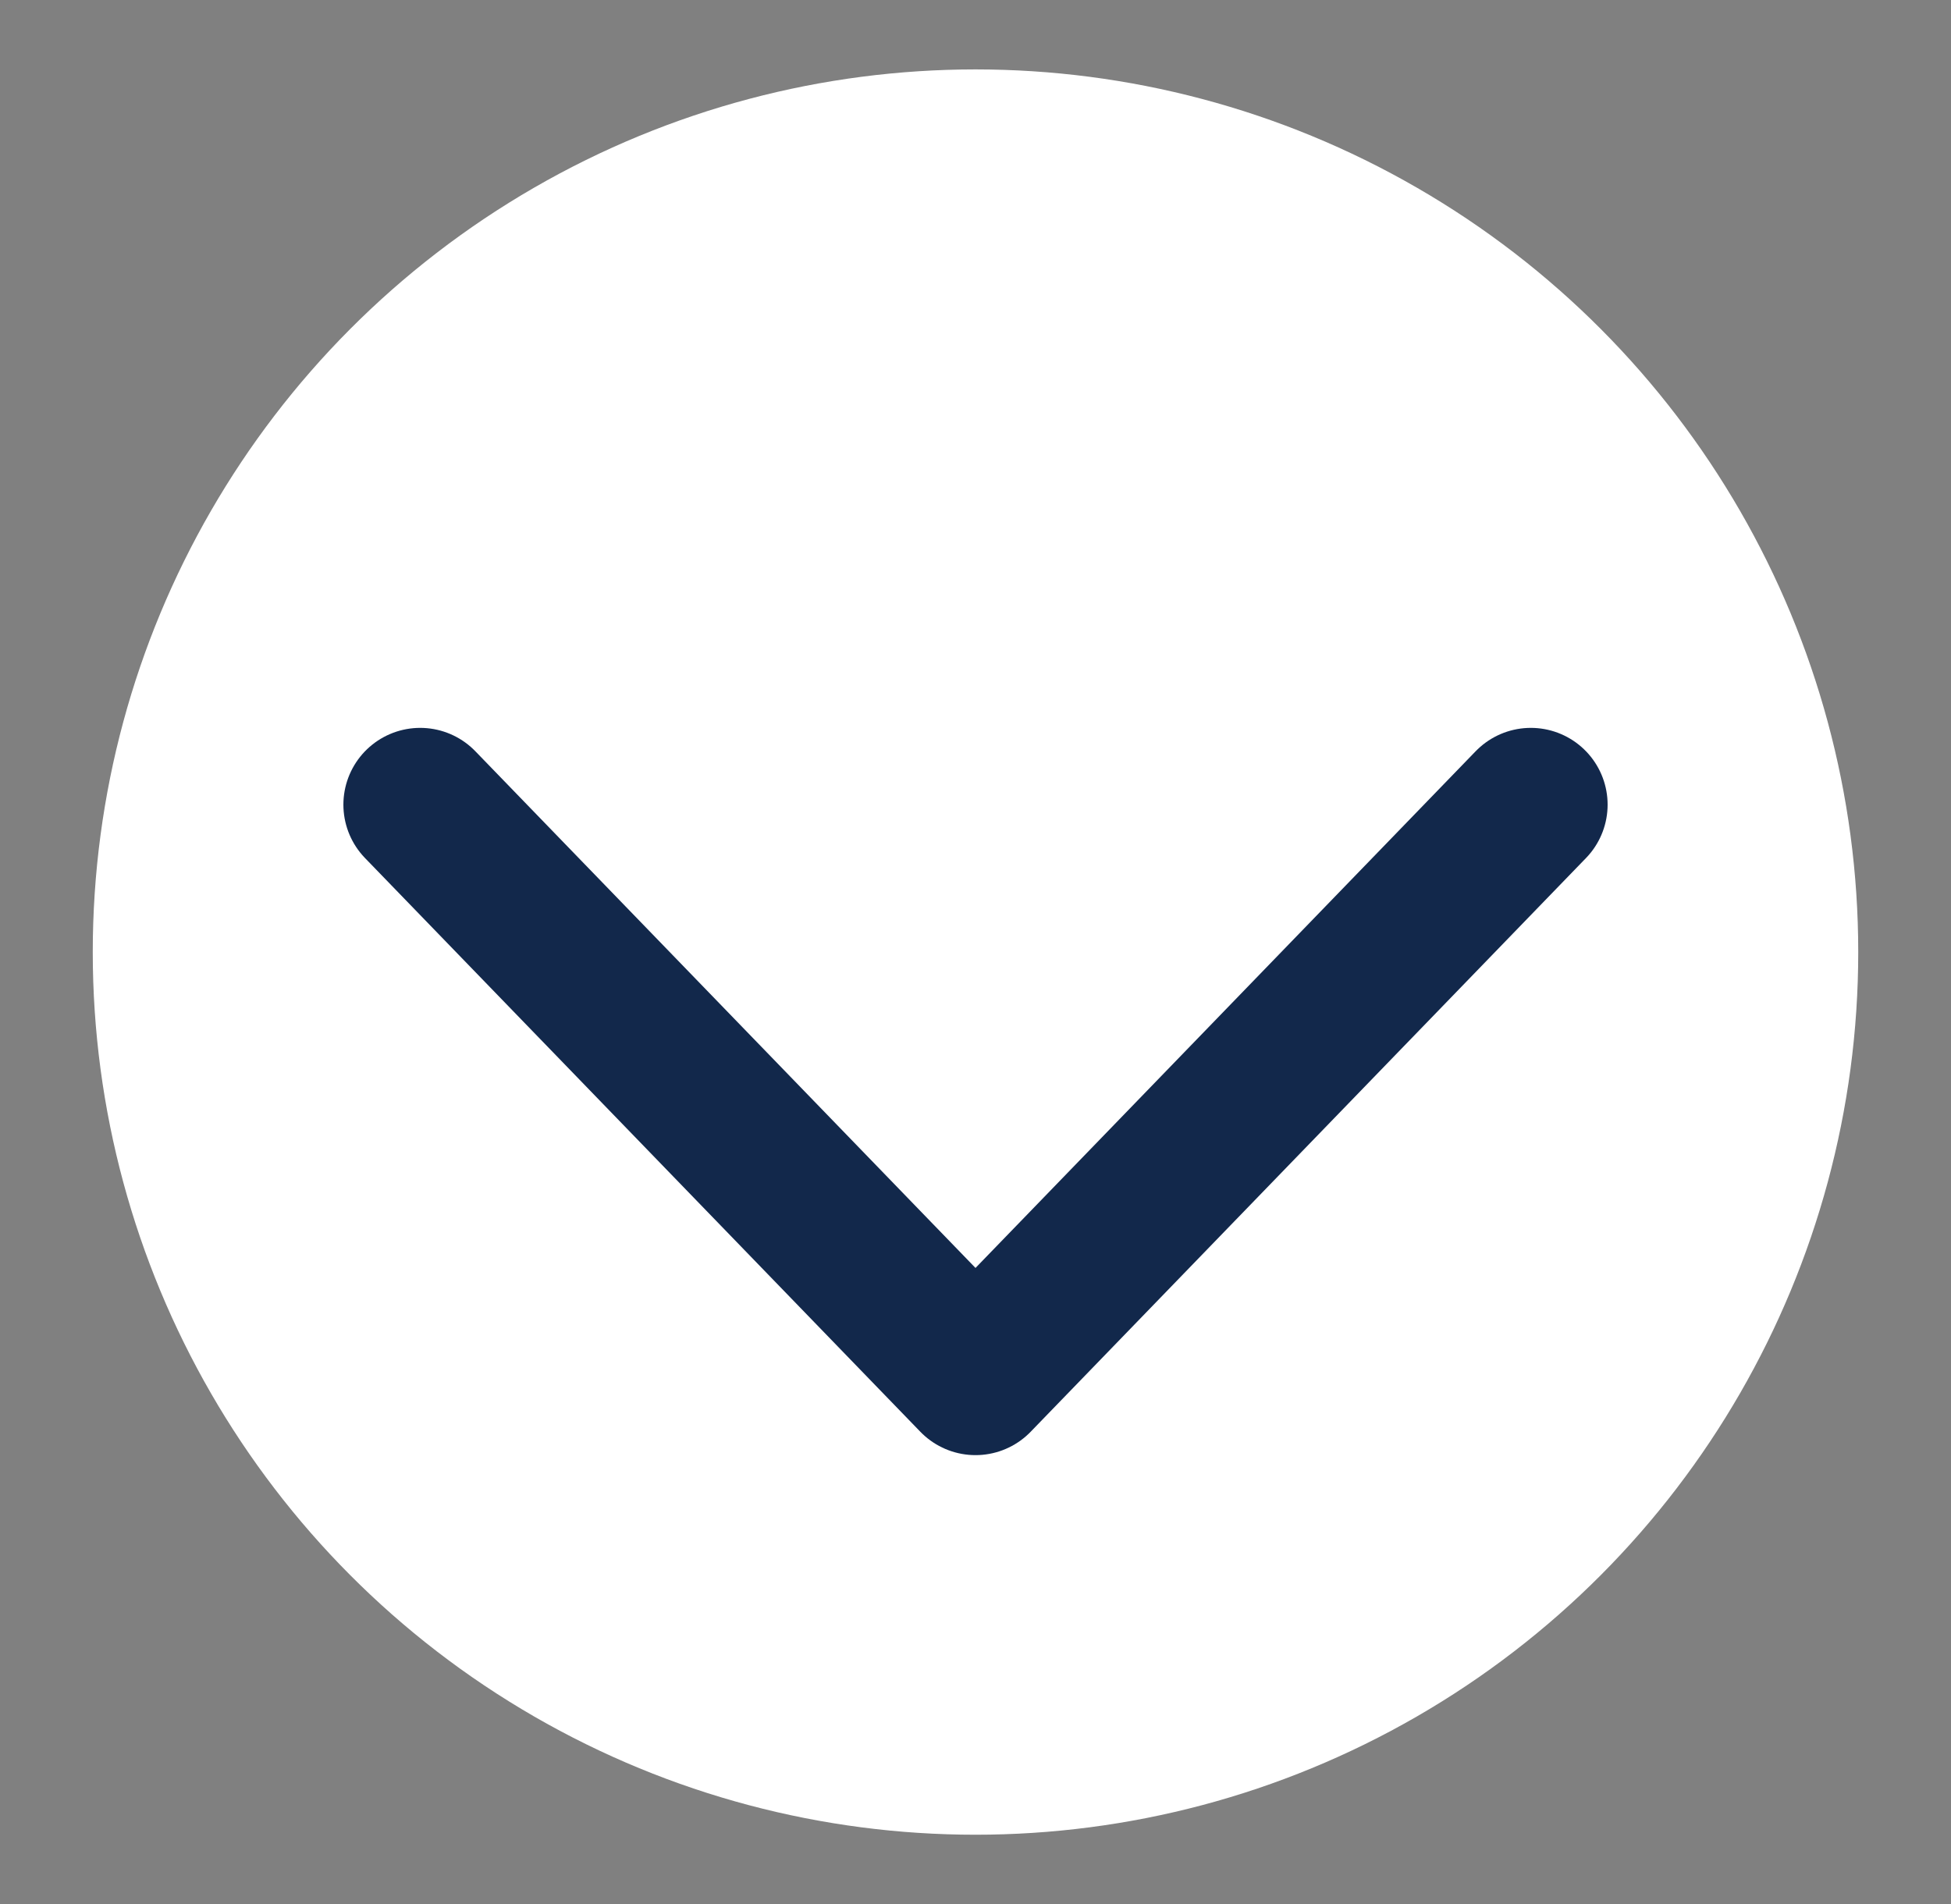 <svg id="Layer_1" data-name="Layer 1" xmlns="http://www.w3.org/2000/svg" width="31.76" height="31" viewBox="0 0 31.76 31"><rect x="0" y="0" width="31.76" height="31" fill="#808080" stroke="none"/><defs><style>.cls-1{fill:#fff;}.cls-2{fill:none;stroke:#12284b;stroke-linecap:round;stroke-linejoin:round;stroke-width:2.5px;}</style></defs><circle class="cls-1" cx="15.88" cy="15.5" r="14.37"/><polyline class="cls-2" points="24.92 13.1 15.88 22.44 6.84 13.1"/></svg>